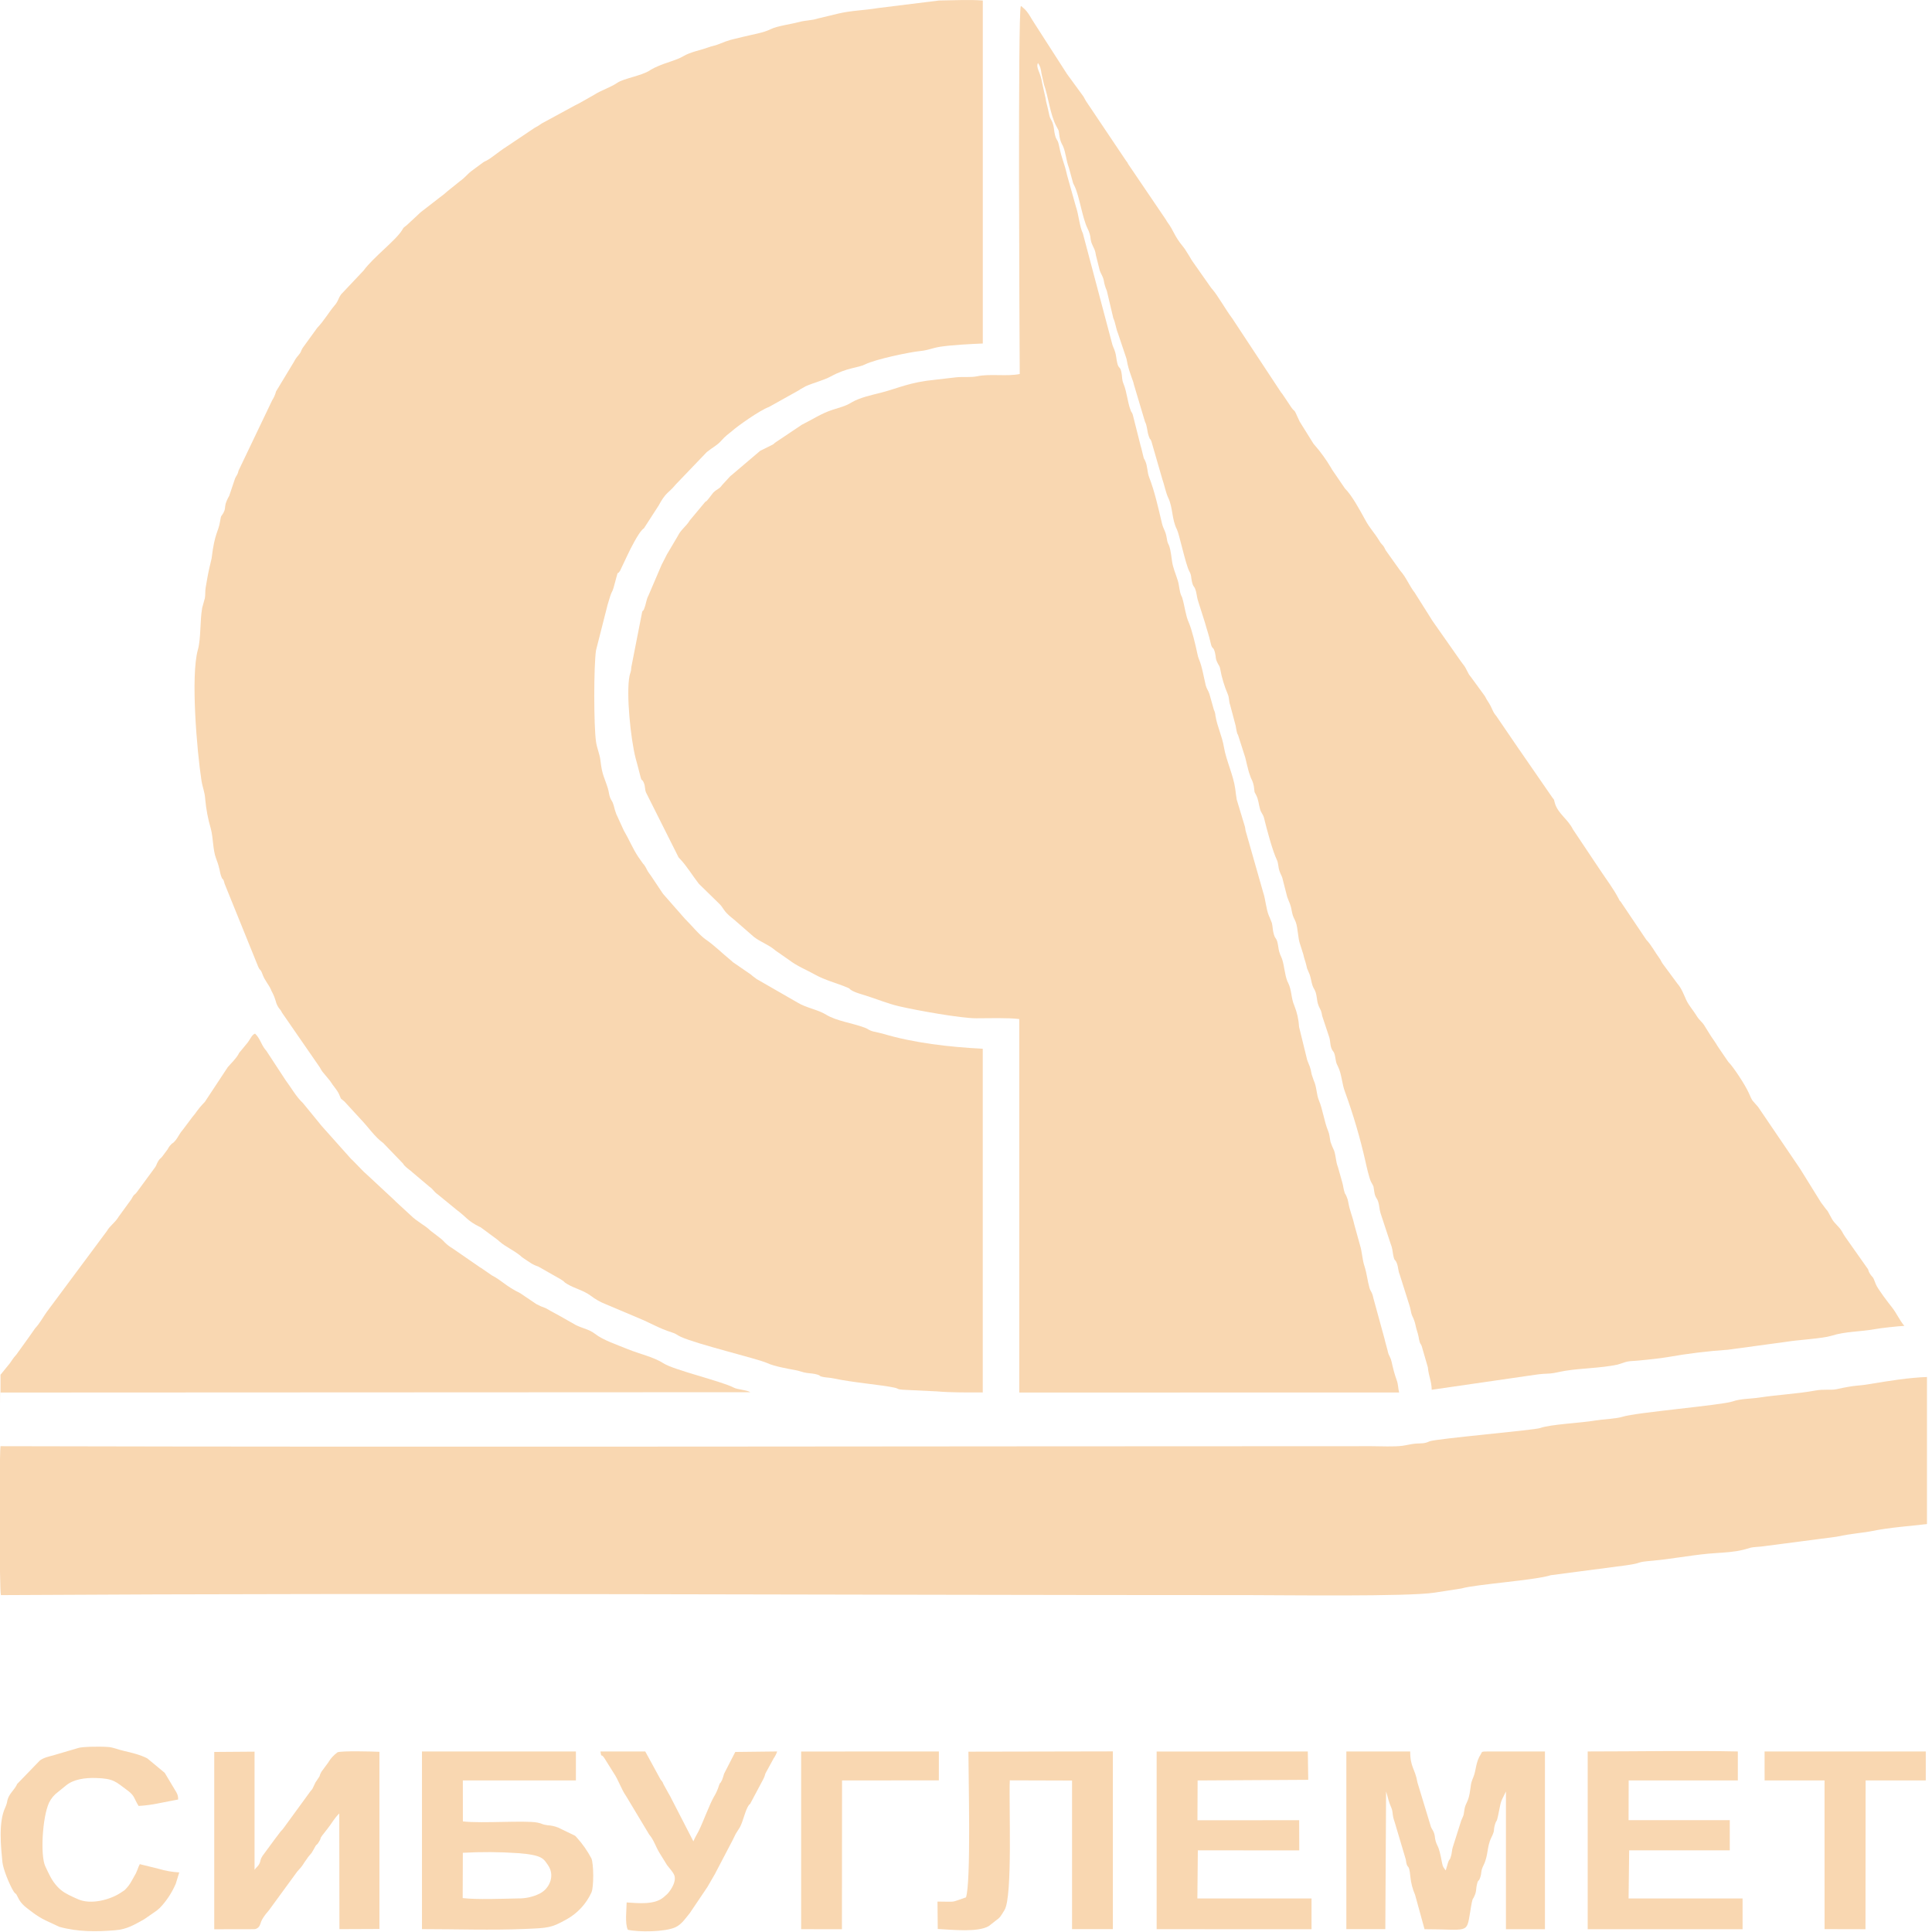 <?xml version="1.0" encoding="UTF-8"?> <svg xmlns="http://www.w3.org/2000/svg" width="103" height="103" viewBox="0 0 103 103" fill="none"> <g clip-path="url(#clip0)"> <path fill-rule="evenodd" clip-rule="evenodd" d="M74.591 74.236C74.534 74.02 74.545 73.809 74.467 73.598C74.219 72.887 74.225 72.669 74.149 72.458C74.121 72.378 74.061 72.269 74.046 72.231L74.026 72.184L73.993 72.08C73.993 72.058 73.973 71.989 73.968 71.967C73.919 71.761 73.851 71.564 73.816 71.389L73.214 69.19C73.149 68.859 73.076 68.884 73.011 68.662C72.904 68.289 72.866 67.876 72.748 67.519C72.615 67.114 72.624 66.751 72.5 66.365L72.197 65.27C72.101 64.832 71.966 64.575 71.885 64.118C71.869 64.009 71.839 63.903 71.795 63.803C71.682 63.539 71.746 63.751 71.686 63.579C71.626 63.408 71.609 63.206 71.562 63.045L71.327 62.212C71.216 61.95 71.225 61.638 71.125 61.342C71.051 61.191 70.987 61.036 70.933 60.876C70.881 60.638 70.891 60.493 70.798 60.274C70.612 59.837 70.506 59.109 70.322 58.683C70.177 58.347 70.208 57.961 70.031 57.58L69.93 57.283C69.847 56.83 69.818 56.864 69.691 56.515L69.258 54.753C69.236 54.361 69.15 53.975 69.003 53.611C68.828 53.218 68.869 52.788 68.676 52.401L68.632 52.313C68.488 51.941 68.473 51.5 68.35 51.123C68.35 51.112 68.272 50.946 68.252 50.895C68.146 50.624 68.17 50.538 68.116 50.292C68.049 49.989 68.003 50.091 67.918 49.831C67.849 49.62 67.858 49.421 67.808 49.209L67.674 48.875C67.668 48.862 67.658 48.846 67.652 48.832C67.495 48.459 67.472 47.952 67.347 47.59L66.403 44.275C66.392 44.211 66.389 44.15 66.375 44.098C66.375 44.08 66.366 44.062 66.361 44.044L65.933 42.628C65.898 42.445 65.88 42.237 65.852 42.039C65.75 41.321 65.368 40.53 65.252 39.838C65.148 39.217 64.895 38.749 64.799 38.159C64.792 38.047 64.764 37.938 64.714 37.838L64.48 37.006C64.428 36.836 64.323 36.706 64.283 36.544C64.166 36.058 64.092 35.55 63.91 35.119C63.877 35.034 63.852 34.946 63.836 34.856C63.74 34.398 63.539 33.548 63.375 33.185C63.211 32.822 63.159 32.316 63.04 31.913C62.98 31.712 63.04 31.893 62.983 31.772C62.867 31.506 62.878 31.24 62.794 30.962C62.685 30.599 62.528 30.275 62.48 29.889C62.34 28.78 62.278 29.206 62.203 28.693C62.145 28.304 62.026 28.234 61.944 27.889C61.749 27.066 61.559 26.203 61.262 25.438C61.158 25.169 61.183 24.86 61.056 24.576C60.946 24.328 61.019 24.576 60.957 24.345C60.895 24.114 60.875 23.973 60.808 23.76L60.391 22.108C60.287 21.828 60.372 22.136 60.266 21.841C60.11 21.426 60.072 20.882 59.902 20.475C59.793 20.209 59.842 20.118 59.787 19.854C59.714 19.505 59.647 19.686 59.564 19.357C59.519 19.17 59.511 18.978 59.458 18.789C59.387 18.541 59.321 18.488 59.269 18.244L57.732 12.447C57.55 12.075 57.506 11.425 57.36 11.018L56.892 9.352C56.721 8.584 56.624 8.573 56.451 7.729C56.386 7.413 56.326 7.518 56.246 7.202C56.19 6.981 56.203 6.839 56.142 6.632C56.056 6.335 56.002 6.405 55.935 6.113C55.892 5.918 55.861 5.75 55.811 5.571C55.78 5.462 55.757 5.351 55.742 5.238L55.561 4.43C55.477 3.838 55.21 3.624 55.336 3.357C55.461 3.53 55.486 3.662 55.524 3.915L55.661 4.52C55.888 5.141 55.985 6.11 56.318 6.73C56.494 7.058 56.422 6.888 56.488 7.298C56.518 7.468 56.578 7.631 56.667 7.78C56.822 8.129 56.843 8.575 56.983 8.933L57.212 9.768L57.278 9.904C57.542 10.424 57.705 11.643 57.986 12.193C58.077 12.371 58.132 12.565 58.147 12.764C58.204 13.09 58.321 13.155 58.396 13.442C58.404 13.478 58.422 13.583 58.427 13.611L58.63 14.42C58.673 14.559 58.797 14.73 58.842 14.934C58.871 15.129 58.927 15.319 59.007 15.499L59.353 16.96C59.477 17.236 59.489 17.505 59.602 17.772L60.054 19.12C60.079 19.209 60.089 19.312 60.11 19.401C60.234 19.935 60.414 20.289 60.454 20.512L61.039 22.471C61.175 22.744 61.143 22.968 61.246 23.258C61.349 23.549 61.285 23.292 61.38 23.514L61.965 25.541C62.077 25.849 62.142 26.244 62.286 26.549C62.534 27.067 62.467 27.694 62.745 28.226C62.863 28.449 63.205 30.078 63.398 30.44C63.538 30.704 63.48 30.737 63.548 31.02C63.629 31.356 63.672 31.195 63.763 31.538C63.812 31.738 63.812 31.865 63.887 32.085L64.242 33.203C64.352 33.605 64.435 33.805 64.548 34.301C64.63 34.661 64.683 34.425 64.774 34.797C64.846 35.089 64.774 35.079 64.931 35.384L65.002 35.508C65.027 35.554 65.044 35.605 65.051 35.657C65.133 36.117 65.267 36.566 65.451 36.996C65.549 37.23 65.502 37.369 65.585 37.595L65.878 38.698C65.888 38.765 65.923 38.973 65.941 39.033C66.018 39.281 65.941 39.054 66 39.175L66.387 40.383C66.439 40.565 66.463 40.735 66.519 40.92C66.561 41.112 66.62 41.3 66.693 41.482C66.789 41.656 66.846 41.848 66.862 42.046C66.901 42.295 66.848 42.158 66.955 42.361C67.102 42.638 67.095 42.857 67.176 43.136C67.244 43.373 67.334 43.384 67.397 43.64C67.532 44.201 67.843 45.365 68.069 45.833C68.16 46.02 68.136 46.206 68.212 46.435C68.288 46.663 68.355 46.693 68.407 46.97L68.624 47.817C68.748 48.164 68.803 48.182 68.88 48.627C68.924 48.875 69.004 48.968 69.079 49.155C69.203 49.496 69.193 50.024 69.31 50.335L69.485 50.887C69.526 51.096 69.596 51.249 69.644 51.463C69.654 51.518 69.667 51.573 69.683 51.628L69.819 51.948C69.894 52.153 69.905 52.344 69.972 52.535C70.051 52.761 70.117 52.743 70.179 53.056C70.229 53.305 70.213 53.42 70.312 53.655C70.342 53.723 70.415 53.859 70.421 53.877C70.453 53.968 70.475 54.061 70.487 54.155L70.85 55.251C70.931 55.471 70.902 55.653 70.974 55.862C71.064 56.118 71.108 55.986 71.177 56.32C71.245 56.654 71.198 56.592 71.344 56.888C71.527 57.261 71.548 57.807 71.703 58.203C72.144 59.414 72.508 60.651 72.793 61.907C72.842 62.146 73.005 62.844 73.093 63.005C73.273 63.334 73.204 63.178 73.271 63.564C73.324 63.873 73.403 63.836 73.481 64.087C73.542 64.28 73.533 64.46 73.605 64.691L74.133 66.293C74.243 66.574 74.219 66.612 74.272 66.888C74.35 67.297 74.363 67.072 74.472 67.355C74.553 67.566 74.53 67.728 74.619 67.941L75.129 69.556C75.205 69.755 75.21 69.967 75.286 70.145C75.373 70.314 75.436 70.496 75.473 70.683C75.517 70.902 75.58 71.024 75.628 71.265C75.641 71.357 75.66 71.448 75.686 71.537C75.749 71.722 75.686 71.523 75.794 71.76L76.123 72.896C76.17 73.404 76.313 73.585 76.329 74.092L81.848 73.292C82.113 73.253 82.381 73.231 82.65 73.224C82.908 73.201 83.178 73.123 83.439 73.082C84.37 72.933 85.281 72.948 86.235 72.752L86.551 72.65C86.857 72.54 87.04 72.569 87.375 72.533C87.818 72.486 88.447 72.43 88.906 72.351C89.97 72.162 91.043 72.031 92.121 71.958L95.234 71.535C95.827 71.434 97.174 71.362 97.641 71.213C98.386 70.976 99.171 71.003 99.955 70.86C100.29 70.799 101.168 70.705 101.523 70.685C101.259 70.371 101.117 70.01 100.851 69.679C100.689 69.477 100.091 68.699 100.006 68.466C99.813 67.941 99.858 68.181 99.67 67.869C99.567 67.697 99.663 67.745 99.514 67.559L98.383 65.955C98.317 65.862 98.257 65.763 98.205 65.661C98.05 65.386 97.822 65.254 97.673 64.998L97.439 64.57C97.366 64.486 97.297 64.397 97.233 64.306L97.09 64.117C97.082 64.105 97.07 64.088 97.063 64.076L95.991 62.348C95.956 62.297 95.922 62.238 95.884 62.187L93.728 59.012C93.4 58.621 93.457 58.786 93.224 58.253C93.054 57.864 92.41 56.873 92.136 56.607L91.568 55.773C91.444 55.561 91.367 55.462 91.224 55.251C91.1 55.068 90.976 54.844 90.865 54.675C90.715 54.44 90.617 54.426 90.449 54.155L90.424 54.114C90.255 53.844 90.032 53.6 89.899 53.312C89.766 53.024 89.65 52.691 89.43 52.443L88.637 51.371C88.554 51.246 88.544 51.186 88.462 51.076C88.249 50.793 88.032 50.37 87.769 50.102L86.402 48.07C86.309 47.946 86.428 48.167 86.293 47.909C86.012 47.37 85.666 46.926 85.325 46.411L83.857 44.215C83.594 43.678 83.076 43.39 82.902 42.842C82.818 42.577 82.902 42.701 82.757 42.515L81.018 39.996C81.009 39.984 80.998 39.97 80.989 39.957L79.772 38.173C79.541 37.911 79.601 37.801 79.284 37.331C79.218 37.232 79.196 37.149 79.112 37.042L78.406 36.076C78.237 35.891 78.203 35.664 78.004 35.419C77.901 35.294 77.87 35.232 77.803 35.144L76.347 33.068C76.331 33.045 76.282 32.967 76.272 32.944L75.42 31.594C75.14 31.241 74.963 30.767 74.653 30.429L73.875 29.338C73.832 29.258 73.826 29.227 73.783 29.158C73.713 29.05 73.768 29.134 73.697 29.047C73.629 28.98 73.572 28.903 73.528 28.819C73.257 28.375 73.031 28.177 72.776 27.701C72.495 27.19 72.074 26.408 71.702 26.041L71.023 25.047L70.951 24.923C70.698 24.497 70.407 24.095 70.081 23.722C70.047 23.687 70.017 23.647 69.993 23.605L69.286 22.47C68.854 21.506 69.162 22.234 68.683 21.476L68.361 20.997L68.299 20.923L65.759 17.073C65.736 17.029 65.708 16.987 65.675 16.949C65.354 16.52 64.913 15.745 64.65 15.443C64.617 15.409 64.588 15.372 64.56 15.334L63.6 13.968C63.532 13.875 63.472 13.777 63.419 13.676L63.263 13.427C63.208 13.332 63.145 13.24 63.076 13.154C62.587 12.568 62.599 12.332 62.242 11.85C62.213 11.811 62.188 11.769 62.167 11.726L60.145 8.745C60.054 8.582 60.145 8.71 60.04 8.581L57.929 5.437C57.875 5.364 57.823 5.248 57.761 5.145L56.945 4.027C56.932 4.012 56.899 3.966 56.888 3.95L55.189 1.307C54.965 0.985 54.825 0.626 54.515 0.388C54.417 0.313 54.523 0.341 54.421 0.332C54.261 0.725 54.352 17.918 54.365 19.94C53.666 20.081 52.791 19.915 52.104 20.058C51.732 20.136 51.332 20.073 50.951 20.118C50.569 20.164 50.27 20.201 49.873 20.243C48.487 20.376 47.916 20.69 46.965 20.936C46.468 21.06 45.847 21.195 45.415 21.445L45.372 21.471C45.072 21.657 44.735 21.732 44.36 21.856C43.763 22.054 43.315 22.364 42.745 22.646L41.308 23.61C41.277 23.646 41.24 23.677 41.199 23.701L40.528 24.034L38.979 25.35L38.941 25.378L38.494 25.863C38.348 26.078 38.245 26.051 38.028 26.262L37.767 26.598C37.577 26.829 37.727 26.646 37.594 26.76L36.776 27.742C36.583 28.062 36.298 28.239 36.14 28.568L35.595 29.49C35.587 29.502 35.576 29.517 35.569 29.53L35.298 30.061L35.274 30.106L34.574 31.742C34.449 31.974 34.449 32.193 34.343 32.449C34.218 32.751 34.38 32.384 34.238 32.609L33.658 35.564C33.641 35.874 33.602 35.828 33.56 36.042C33.374 37.001 33.628 39.416 33.883 40.409C33.949 40.666 34.052 41.01 34.132 41.352C34.228 41.737 34.213 41.46 34.329 41.747C34.407 41.941 34.365 42.04 34.438 42.244L36.177 45.709L36.208 45.745C36.217 45.756 36.232 45.769 36.242 45.779C36.623 46.179 36.929 46.699 37.244 47.099L37.275 47.135L38.322 48.157C38.597 48.416 38.529 48.539 39.012 48.927L39.197 49.079L39.231 49.11L40.19 49.946C40.543 50.222 40.944 50.345 41.3 50.639L41.334 50.669L42.08 51.188C42.493 51.509 43.015 51.713 43.446 51.957C43.984 52.259 44.607 52.409 45.156 52.641C45.381 52.737 45.243 52.686 45.319 52.743C45.523 52.898 45.837 52.977 46.13 53.069C46.751 53.262 47.322 53.506 47.94 53.649C48.897 53.871 51.218 54.287 52.039 54.287C52.696 54.287 53.712 54.251 54.339 54.328V74.24" fill="#F9D7B1"></path> <path fill-rule="evenodd" clip-rule="evenodd" d="M52.393 74.229V55.911C50.611 55.82 48.733 55.608 47.052 55.106C46.895 55.06 46.747 55.039 46.555 54.99C46.32 54.931 46.277 54.851 46.101 54.787C45.432 54.538 44.596 54.433 44.053 54.101C43.579 53.81 43.002 53.745 42.508 53.443L40.397 52.229L40.353 52.206L40.124 52.035L40.054 51.974L40.016 51.944L39.069 51.293L39.035 51.259L38.963 51.197C38.505 50.825 38.101 50.413 37.615 50.079C37.297 49.861 36.822 49.281 36.514 48.981L35.364 47.671L35.334 47.632L34.746 46.752L34.692 46.672L34.607 46.556C34.483 46.389 34.49 46.339 34.39 46.183C34.319 46.069 34.365 46.145 34.274 46.034L34.026 45.681C33.719 45.215 33.548 44.772 33.252 44.266L32.852 43.391C32.797 43.238 32.751 43.083 32.714 42.925C32.641 42.676 32.59 42.698 32.527 42.524C32.466 42.372 32.462 42.206 32.409 42.035C32.228 41.454 32.098 41.318 32.014 40.564C31.971 40.182 31.829 39.918 31.775 39.539C31.651 38.669 31.651 35.527 31.775 34.67L32.396 32.228C32.645 31.372 32.602 31.683 32.71 31.337C32.756 31.191 32.81 30.959 32.852 30.812C32.999 30.306 32.852 30.742 33.058 30.427L33.446 29.608C33.617 29.236 34.005 28.491 34.224 28.257C34.377 28.089 34.254 28.286 34.382 28.084L35.116 26.948C35.489 26.249 35.649 26.276 35.978 25.885L36.008 25.847L37.674 24.108L37.71 24.079C37.974 23.863 38.235 23.746 38.455 23.492C38.548 23.386 38.649 23.287 38.757 23.195L39.017 22.987C39.336 22.701 40.527 21.861 40.989 21.7L42.616 20.792L42.653 20.762L42.953 20.592C43.353 20.413 43.914 20.275 44.292 20.069C45.172 19.589 45.748 19.615 46.118 19.428C46.667 19.151 48.523 18.766 49.065 18.714C49.474 18.674 49.699 18.555 50.111 18.488C50.675 18.397 51.777 18.337 52.396 18.313V0.027C51.677 -0.029 50.87 0.018 50.059 0.027L46.792 0.432C46.063 0.556 45.372 0.556 44.641 0.736L43.608 0.985C43.252 1.1 42.958 1.075 42.599 1.175C42.24 1.274 41.401 1.393 41.108 1.547C40.693 1.756 40.114 1.837 39.649 1.955C38.865 2.152 39.007 2.079 38.27 2.373C38.122 2.432 37.948 2.456 37.755 2.528C37.337 2.682 36.814 2.766 36.425 2.999C36.072 3.212 35.468 3.347 35.084 3.527C34.947 3.582 34.814 3.647 34.687 3.723L34.648 3.752C34.184 4.048 33.248 4.18 32.909 4.415C32.57 4.65 32.008 4.833 31.682 5.051L30.872 5.509C30.773 5.562 30.584 5.649 30.48 5.714L28.877 6.584C28.76 6.671 28.636 6.748 28.505 6.814L27.023 7.807C26.536 8.117 26.221 8.42 25.921 8.57C25.858 8.593 25.799 8.625 25.746 8.666L25.216 9.058C24.919 9.263 24.811 9.459 24.535 9.648L23.834 10.212C23.717 10.321 23.593 10.421 23.462 10.513L22.458 11.291C22.396 11.341 22.337 11.395 22.282 11.452L21.661 12.027L21.622 12.055C21.611 12.064 21.595 12.075 21.584 12.085C21.48 12.178 21.56 12.085 21.485 12.188C21.467 12.21 21.448 12.248 21.434 12.271C21.103 12.813 19.878 13.739 19.387 14.42L18.192 15.686C18.018 15.917 18.054 16.039 17.819 16.307C17.584 16.575 17.25 17.133 16.914 17.476L16.135 18.551C16.001 18.771 16.098 18.716 15.912 18.939C15.816 19.045 15.734 19.163 15.67 19.292L14.716 20.869C14.675 21.035 14.606 21.192 14.513 21.335L12.723 25.079C12.661 25.327 12.637 25.294 12.538 25.491L12.217 26.442C12.14 26.571 12.077 26.708 12.031 26.851C11.969 27.107 12.031 27.108 11.913 27.337C11.805 27.545 11.789 27.432 11.739 27.76C11.647 28.381 11.451 28.35 11.281 29.77L11.156 30.306C11.094 30.569 11.014 31.032 10.966 31.318C10.93 31.53 10.955 31.69 10.924 31.881L10.78 32.402C10.656 33.078 10.718 34.048 10.55 34.638C10.155 36.031 10.502 40.079 10.742 41.619C10.797 41.982 10.918 42.213 10.942 42.619C10.99 43.15 11.09 43.675 11.241 44.185C11.373 44.682 11.342 45.303 11.522 45.774C11.742 46.35 11.696 46.444 11.79 46.708C11.898 47.014 11.87 46.708 11.976 47.119L13.764 51.535C13.888 51.813 13.868 51.595 14.002 51.961C14.118 52.276 14.323 52.479 14.454 52.776C14.567 53.033 14.346 52.578 14.496 52.869C14.729 53.316 14.672 53.397 14.8 53.633C14.915 53.847 14.924 53.757 15.038 53.993L17.055 56.912C17.091 56.984 17.133 57.054 17.179 57.121L17.599 57.629C17.762 57.901 17.964 58.086 18.081 58.347C18.23 58.678 18.094 58.484 18.367 58.729L19.228 59.666C19.593 60.038 19.999 60.637 20.429 60.936L21.476 62.021C21.516 62.091 21.569 62.153 21.631 62.205C21.783 62.349 21.868 62.382 21.992 62.504L22.895 63.267C23.124 63.427 23.097 63.509 23.346 63.683L24.34 64.497C24.878 64.894 24.909 65.078 25.565 65.404C25.66 65.451 25.572 65.398 25.653 65.451L26.493 66.072C26.541 66.11 26.59 66.147 26.64 66.197C26.947 66.465 27.357 66.638 27.718 66.926L27.753 66.956C27.809 67.01 27.871 67.058 27.937 67.098C28.245 67.296 28.355 67.408 28.709 67.529L29.898 68.206C30.169 68.37 30.005 68.322 30.239 68.455C30.654 68.703 31.098 68.786 31.489 69.076C31.736 69.266 32.009 69.42 32.299 69.533L34.038 70.268C34.651 70.517 35.156 70.829 35.809 71.031C36.074 71.112 36.058 71.162 36.296 71.27C37.193 71.679 40.378 72.431 40.903 72.67C41.282 72.843 41.965 72.965 42.394 73.043C42.593 73.08 42.691 73.123 42.864 73.167C43.081 73.219 43.269 73.211 43.455 73.253C43.842 73.341 43.579 73.346 43.891 73.411C44.062 73.445 44.241 73.444 44.432 73.485C45.497 73.713 47.001 73.83 47.669 73.976C47.955 74.038 47.793 74.066 48.142 74.091L49.943 74.178C50.736 74.247 51.606 74.234 52.417 74.234" fill="#F9D7B1"></path> <path fill-rule="evenodd" clip-rule="evenodd" d="M0.048 85.04C22.197 84.906 44.482 85.04 66.659 85.04C68.378 85.04 75.043 85.13 76.472 84.909L77.922 84.684C78.652 84.465 81.888 84.244 82.676 83.978L86.682 83.453C87.692 83.311 87.088 83.29 88.109 83.205C89.075 83.118 90.081 82.925 91.059 82.832C91.579 82.784 92.084 82.776 92.589 82.694C92.825 82.655 93.057 82.598 93.285 82.524C93.5 82.462 93.793 82.473 94.005 82.437L97.903 81.928C98.811 81.737 99.293 81.73 99.847 81.616C100.716 81.437 101.826 81.359 102.732 81.252V73.412C101.81 73.439 100.64 73.626 99.742 73.778C98.909 73.92 99.052 73.811 97.904 74.063C97.627 74.124 97.243 74.048 96.777 74.134C95.838 74.305 94.79 74.357 93.805 74.506C93.317 74.583 92.825 74.557 92.357 74.718C91.785 74.914 87.18 75.305 86.508 75.53C86.196 75.634 85.448 75.664 85.042 75.732C84.27 75.864 82.671 75.93 82.111 76.132C81.797 76.246 76.638 76.692 76.219 76.838C76.106 76.894 75.983 76.93 75.857 76.943C75.733 76.957 75.609 76.95 75.476 76.962C75.227 76.984 75.007 77.045 74.785 77.076C74.323 77.141 73.614 77.1 73.126 77.1C48.764 77.1 24.38 77.159 0.026 77.1C0.015 77.195 0.006 77.444 0 77.798L0 83.797C0.011 84.485 0.027 84.963 0.048 85.039" fill="#F9D7B1"></path> <path fill-rule="evenodd" clip-rule="evenodd" d="M0.032 74.24L40.004 74.222C39.776 74.09 39.321 74.087 39.111 73.974C38.49 73.646 35.915 73.033 35.385 72.689C34.854 72.344 34.086 72.18 33.477 71.931C32.915 71.7 32.155 71.451 31.712 71.104C31.413 70.869 31.034 70.812 30.7 70.642L29.809 70.137C29.629 70.039 29.462 69.953 29.334 69.879L29.163 69.779L29.12 69.757L29.075 69.735C28.976 69.689 28.951 69.688 28.836 69.643L28.615 69.535L28.573 69.511L27.735 68.944C26.967 68.571 26.751 68.265 26.222 67.993L25.667 67.61C25.651 67.598 25.601 67.57 25.583 67.56L24.124 66.553C23.974 66.465 23.836 66.359 23.713 66.237C23.65 66.166 23.582 66.1 23.509 66.04L22.943 65.604C22.674 65.332 22.238 65.135 21.892 64.79L21.094 64.055L21.063 64.019L19.509 62.573L19.474 62.542L19.438 62.511L19.403 62.48L18.809 61.87C18.741 61.803 18.787 61.856 18.706 61.773L17.136 60.014L17.106 59.978L17.078 59.94L16.148 58.804C15.789 58.473 15.518 57.975 15.226 57.589L14.197 56.017L14.166 55.981L14.135 55.946C13.911 55.658 13.867 55.364 13.598 55.105C13.432 55.16 13.344 55.396 13.215 55.568L12.825 56.042C12.816 56.053 12.801 56.067 12.792 56.078C12.759 56.115 12.732 56.157 12.713 56.202C12.56 56.467 12.34 56.663 12.143 56.893L10.925 58.739C10.457 59.229 10.482 59.303 10.262 59.544L9.748 60.229C9.554 60.45 9.5 60.629 9.339 60.818C9.179 61.007 9.223 60.887 9.064 61.076C9.02 61.126 8.984 61.182 8.955 61.241L8.929 61.284L8.646 61.663C8.515 61.824 8.543 61.727 8.431 61.911C8.336 62.067 8.348 62.132 8.249 62.259L7.29 63.564C7.21 63.669 7.231 63.625 7.193 63.667C7.069 63.801 7.217 63.594 7.069 63.815C7.069 63.824 7.014 63.914 6.995 63.945L6.322 64.87L6.297 64.912C6.094 65.219 5.863 65.345 5.693 65.638L2.482 69.957C2.261 70.27 2.135 70.531 1.874 70.814L1.594 71.212L1.568 71.251L1.54 71.29L0.872 72.218C0.785 72.311 0.707 72.411 0.637 72.517C0.601 72.57 0.558 72.633 0.529 72.675L0.112 73.188C0.035 73.278 0.088 73.233 0.027 73.287V74.844" fill="#F9D7B1"></path> <path fill-rule="evenodd" clip-rule="evenodd" d="M73.896 95.504C74.02 95.91 74.02 96.023 74.171 96.364C74.254 96.55 74.232 96.681 74.279 96.895C74.299 96.977 74.324 97.057 74.352 97.136L74.945 99.131C75.03 99.781 75.111 99.206 75.193 100.076C75.227 100.401 75.311 100.718 75.442 101.018L75.946 102.851C78.282 102.851 78.181 103.124 78.376 101.952C78.405 101.775 78.435 101.56 78.47 101.409C78.533 101.124 78.521 101.312 78.635 101.011C78.723 100.779 78.683 100.701 78.736 100.479C78.817 100.135 78.816 100.379 78.913 100.095C79.01 99.81 78.923 99.779 79.09 99.444C79.356 98.906 79.261 98.466 79.503 97.975C79.723 97.529 79.597 97.624 79.698 97.281C79.787 96.976 79.78 97.208 79.862 96.818C80.056 95.901 79.959 96.177 80.286 95.508V102.852H82.365V93.375H79.404C78.923 93.375 79.031 93.389 78.953 93.509C78.665 93.947 78.704 94.369 78.549 94.743C78.383 95.135 78.437 95.142 78.349 95.622C78.266 96.077 78.136 96.135 78.082 96.424C78.003 96.859 78.082 96.643 77.902 97.059L77.445 98.499C77.405 98.645 77.405 98.773 77.365 98.925C77.283 99.239 77.286 99.038 77.194 99.316L77.091 99.67C77.091 99.661 77.08 99.702 77.071 99.717C76.968 99.562 76.923 99.551 76.881 99.323C76.691 98.305 76.641 98.506 76.539 98.155C76.486 97.971 76.511 97.895 76.455 97.73C76.405 97.585 76.316 97.481 76.287 97.396L75.567 95.027C75.443 94.282 75.183 94.24 75.181 93.376H71.777V102.846H73.855" fill="#F9D7B1"></path> <path fill-rule="evenodd" clip-rule="evenodd" d="M13.557 102.85C13.605 102.847 13.653 102.834 13.695 102.811C13.738 102.788 13.776 102.756 13.806 102.718C13.93 102.561 13.828 102.417 14.327 101.856L15.844 99.781C16.205 99.391 16.092 99.463 16.387 99.062L16.413 99.025L16.439 98.988C16.508 98.896 16.563 98.85 16.611 98.786C16.621 98.774 16.719 98.605 16.728 98.587C16.914 98.229 16.845 98.445 16.99 98.214C17.221 97.852 16.883 98.214 17.466 97.486C17.714 97.174 17.795 96.969 18.087 96.681L18.096 102.847L20.228 102.838V93.393C19.883 93.376 18.189 93.332 17.992 93.421L17.848 93.537L17.816 93.57C17.694 93.681 17.59 93.81 17.507 93.954L17.134 94.46C16.91 94.891 17.239 94.403 16.817 95.029L16.657 95.366C16.634 95.405 16.605 95.44 16.57 95.47L15.107 97.477C15.036 97.572 15.033 97.558 14.958 97.646L14.686 98.005L14.659 98.04L13.995 98.943L13.926 99.067C13.85 99.241 13.901 99.261 13.781 99.44C13.781 99.448 13.699 99.535 13.695 99.539C13.649 99.584 13.608 99.633 13.571 99.686V93.385L11.422 93.401V102.854" fill="#F9D7B1"></path> <path fill-rule="evenodd" clip-rule="evenodd" d="M24.675 98.777C25.658 98.722 26.644 98.728 27.627 98.797C28.924 98.896 28.979 99.097 29.211 99.43C29.597 99.983 29.298 100.607 28.909 100.87C28.872 100.897 28.833 100.922 28.792 100.943C28.427 101.127 28.022 101.218 27.613 101.21C26.8 101.226 25.431 101.281 24.667 101.192L24.675 98.777ZM24.675 94.92H30.703V93.375H22.496V102.846C24.292 102.846 26.212 102.912 27.992 102.837C29.252 102.785 29.391 102.781 30.228 102.313C30.799 101.991 31.253 101.496 31.527 100.901C31.668 100.611 31.651 99.332 31.527 99.071C31.314 98.671 31.053 98.298 30.748 97.962C30.74 97.952 30.729 97.937 30.719 97.928C30.709 97.92 30.696 97.905 30.688 97.896L30.653 97.866L29.759 97.433C29.579 97.361 29.388 97.319 29.195 97.309C28.852 97.264 28.946 97.222 28.641 97.165C27.943 97.04 25.697 97.222 24.678 97.104" fill="#F9D7B1"></path> <path fill-rule="evenodd" clip-rule="evenodd" d="M86.835 94.918H92.649V93.375C90.238 93.322 87.132 93.375 84.644 93.375V102.851H92.901V101.212H86.824L86.855 98.647H92.219V97.038H86.823L86.829 94.918" fill="#F9D7B1"></path> <path fill-rule="evenodd" clip-rule="evenodd" d="M63.848 94.921L69.746 94.887L69.723 93.375L61.664 93.379V102.85L69.921 102.851V101.211H63.835L63.86 98.647L69.267 98.649L69.262 97.04L63.839 97.043" fill="#F9D7B1"></path> <path fill-rule="evenodd" clip-rule="evenodd" d="M49.994 102.839C50.799 102.88 52.137 103.028 52.719 102.682L53.035 102.433C53.346 102.207 53.335 102.185 53.555 101.825C53.995 101.107 53.778 96.131 53.835 94.915L57.154 94.925V102.847H59.33V93.371L51.629 93.386C51.629 94.745 51.775 100.368 51.498 101.154C50.618 101.443 51.075 101.383 49.98 101.378" fill="#F9D7B1"></path> <path fill-rule="evenodd" clip-rule="evenodd" d="M7.388 99.518C7.369 99.565 7.357 99.609 7.337 99.656C7.306 99.736 7.274 99.8 7.244 99.874L7.018 100.278C6.925 100.45 6.807 100.607 6.668 100.744C6.556 100.84 6.741 100.692 6.597 100.801L6.407 100.926C5.889 101.262 4.85 101.575 4.135 101.242C4.062 101.209 3.981 101.174 3.916 101.144C3.566 100.981 3.309 100.856 3.047 100.568C2.744 100.239 2.6 99.885 2.416 99.5C2.144 98.931 2.256 96.9 2.612 96.112C2.723 95.881 2.891 95.68 3.099 95.53L3.519 95.188C3.931 94.85 4.545 94.773 5.118 94.79C6.074 94.817 6.171 94.993 6.786 95.443C7.198 95.745 7.127 95.863 7.389 96.28C7.761 96.258 8.13 96.209 8.494 96.131C8.825 96.064 9.115 96.007 9.496 95.937C9.505 95.799 9.47 95.66 9.397 95.542L8.783 94.516L7.854 93.745C7.499 93.554 6.984 93.432 6.612 93.347C6.301 93.279 6.042 93.154 5.757 93.135C5.201 93.099 4.346 93.126 4.165 93.192L2.897 93.565C2.618 93.648 2.349 93.689 2.122 93.859L0.913 95.11C0.902 95.14 0.889 95.169 0.872 95.196C0.714 95.474 0.478 95.647 0.395 95.977C0.375 96.112 0.335 96.244 0.277 96.368C-0.087 97.146 0.046 98.425 0.127 99.265C0.163 99.645 0.511 100.492 0.718 100.822C0.853 101.037 0.816 100.854 0.954 101.152C1.14 101.551 1.421 101.708 1.769 101.979C1.978 102.135 2.201 102.271 2.436 102.385L3.161 102.723C4.129 102.995 5.123 102.991 6.131 102.908C6.776 102.856 7.146 102.62 7.686 102.322L8.358 101.856C8.463 101.775 8.559 101.684 8.644 101.583C8.946 101.236 9.193 100.843 9.373 100.42L9.556 99.823C9.183 99.803 8.814 99.739 8.458 99.631L7.453 99.383" fill="#F9D7B1"></path> <path fill-rule="evenodd" clip-rule="evenodd" d="M34.418 93.375H32.012C32.086 93.784 31.999 93.422 32.212 93.715L32.72 94.528C32.974 94.9 33.13 95.406 33.378 95.752L34.609 97.802C34.857 98.086 34.957 98.454 35.154 98.774L35.564 99.438C35.718 99.639 35.891 99.81 35.955 99.994C36.06 100.302 35.79 100.748 35.572 100.977L35.472 101.065C35.447 101.087 35.41 101.121 35.37 101.154C34.89 101.554 34.065 101.467 33.408 101.425C33.408 101.791 33.306 102.543 33.471 102.881C34.03 103.012 35.45 103.005 36.013 102.745C36.344 102.59 36.549 102.267 36.774 101.994L37.715 100.599C37.809 100.429 38.012 100.092 38.105 99.925L39.058 98.105C39.123 97.981 39.182 97.85 39.224 97.766L39.444 97.418C39.622 97.094 39.724 96.526 39.913 96.248C40.037 96.072 39.913 96.326 40.046 96.067L40.703 94.832C40.801 94.649 40.758 94.606 40.87 94.432L41.243 93.748C41.324 93.633 41.388 93.508 41.434 93.375L39.199 93.401L38.602 94.564C38.572 94.678 38.535 94.791 38.493 94.902C38.353 95.183 38.421 94.945 38.333 95.182C38.269 95.396 38.178 95.6 38.061 95.79C37.835 96.177 37.473 97.165 37.246 97.621C37.201 97.709 37.142 97.812 37.091 97.905C37.044 97.99 37.003 98.077 36.966 98.167L35.718 95.743C35.703 95.714 35.641 95.605 35.625 95.581L35.377 95.133C35.309 94.95 35.294 94.986 35.209 94.857L34.401 93.377" fill="#F9D7B1"></path> <path fill-rule="evenodd" clip-rule="evenodd" d="M94.076 94.92L97.271 94.918L97.272 102.846L99.454 102.851L99.461 94.919L102.668 94.918V93.375H94.074" fill="#F9D7B1"></path> <path fill-rule="evenodd" clip-rule="evenodd" d="M44.892 94.92L50.052 94.916L50.054 93.375L42.711 93.378V102.85L44.885 102.851" fill="#F9D7B1"></path> </g> <defs> <clipPath id="clip0"> <rect width="103" height="103" fill="white"></rect> </clipPath> </defs> </svg> 